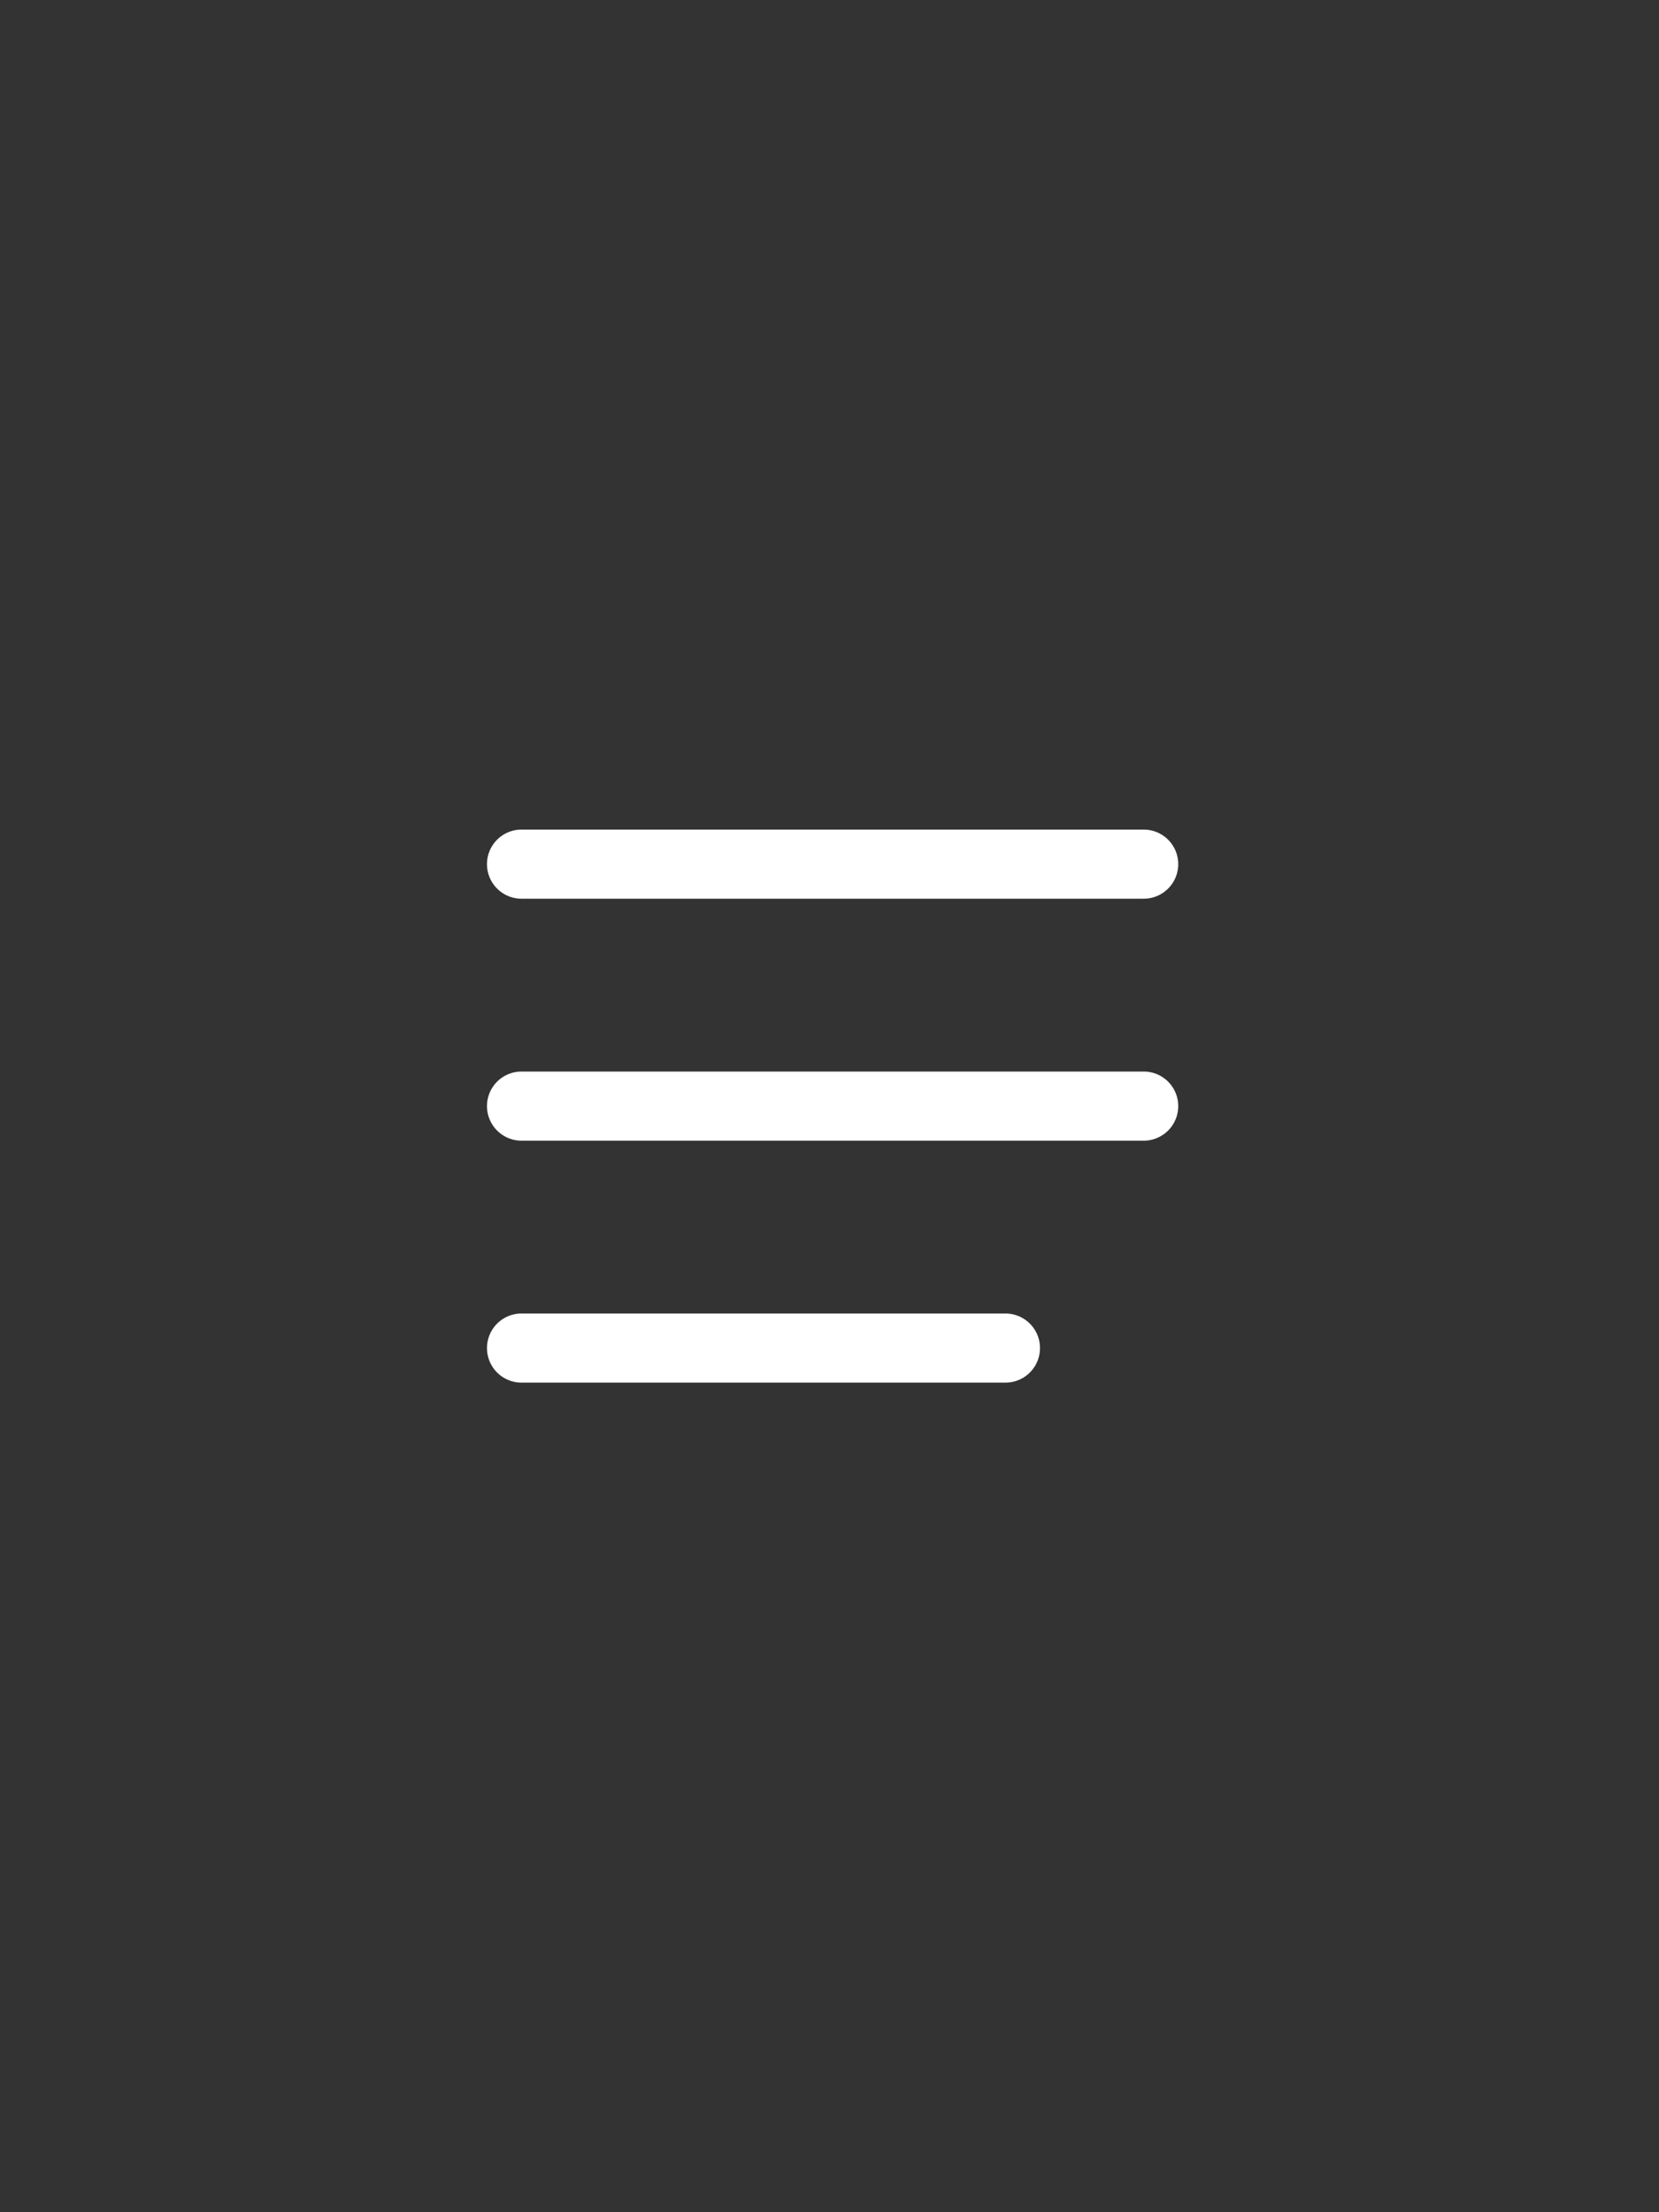 <svg width="48" height="64" fill="none" xmlns="http://www.w3.org/2000/svg"><rect width="100%" height="100%" fill="#333333" stroke="none"/><path fill-rule="evenodd" clip-rule="evenodd" d="M14.09 25a1 1 0 011-1h18a1 1 0 110 2h-18a1 1 0 01-1-1zm0 7a1 1 0 011-1h18a1 1 0 110 2h-18a1 1 0 01-1-1zm1 6a1 1 0 100 2h14a1 1 0 100-2h-14z" fill="#fff"/></svg>